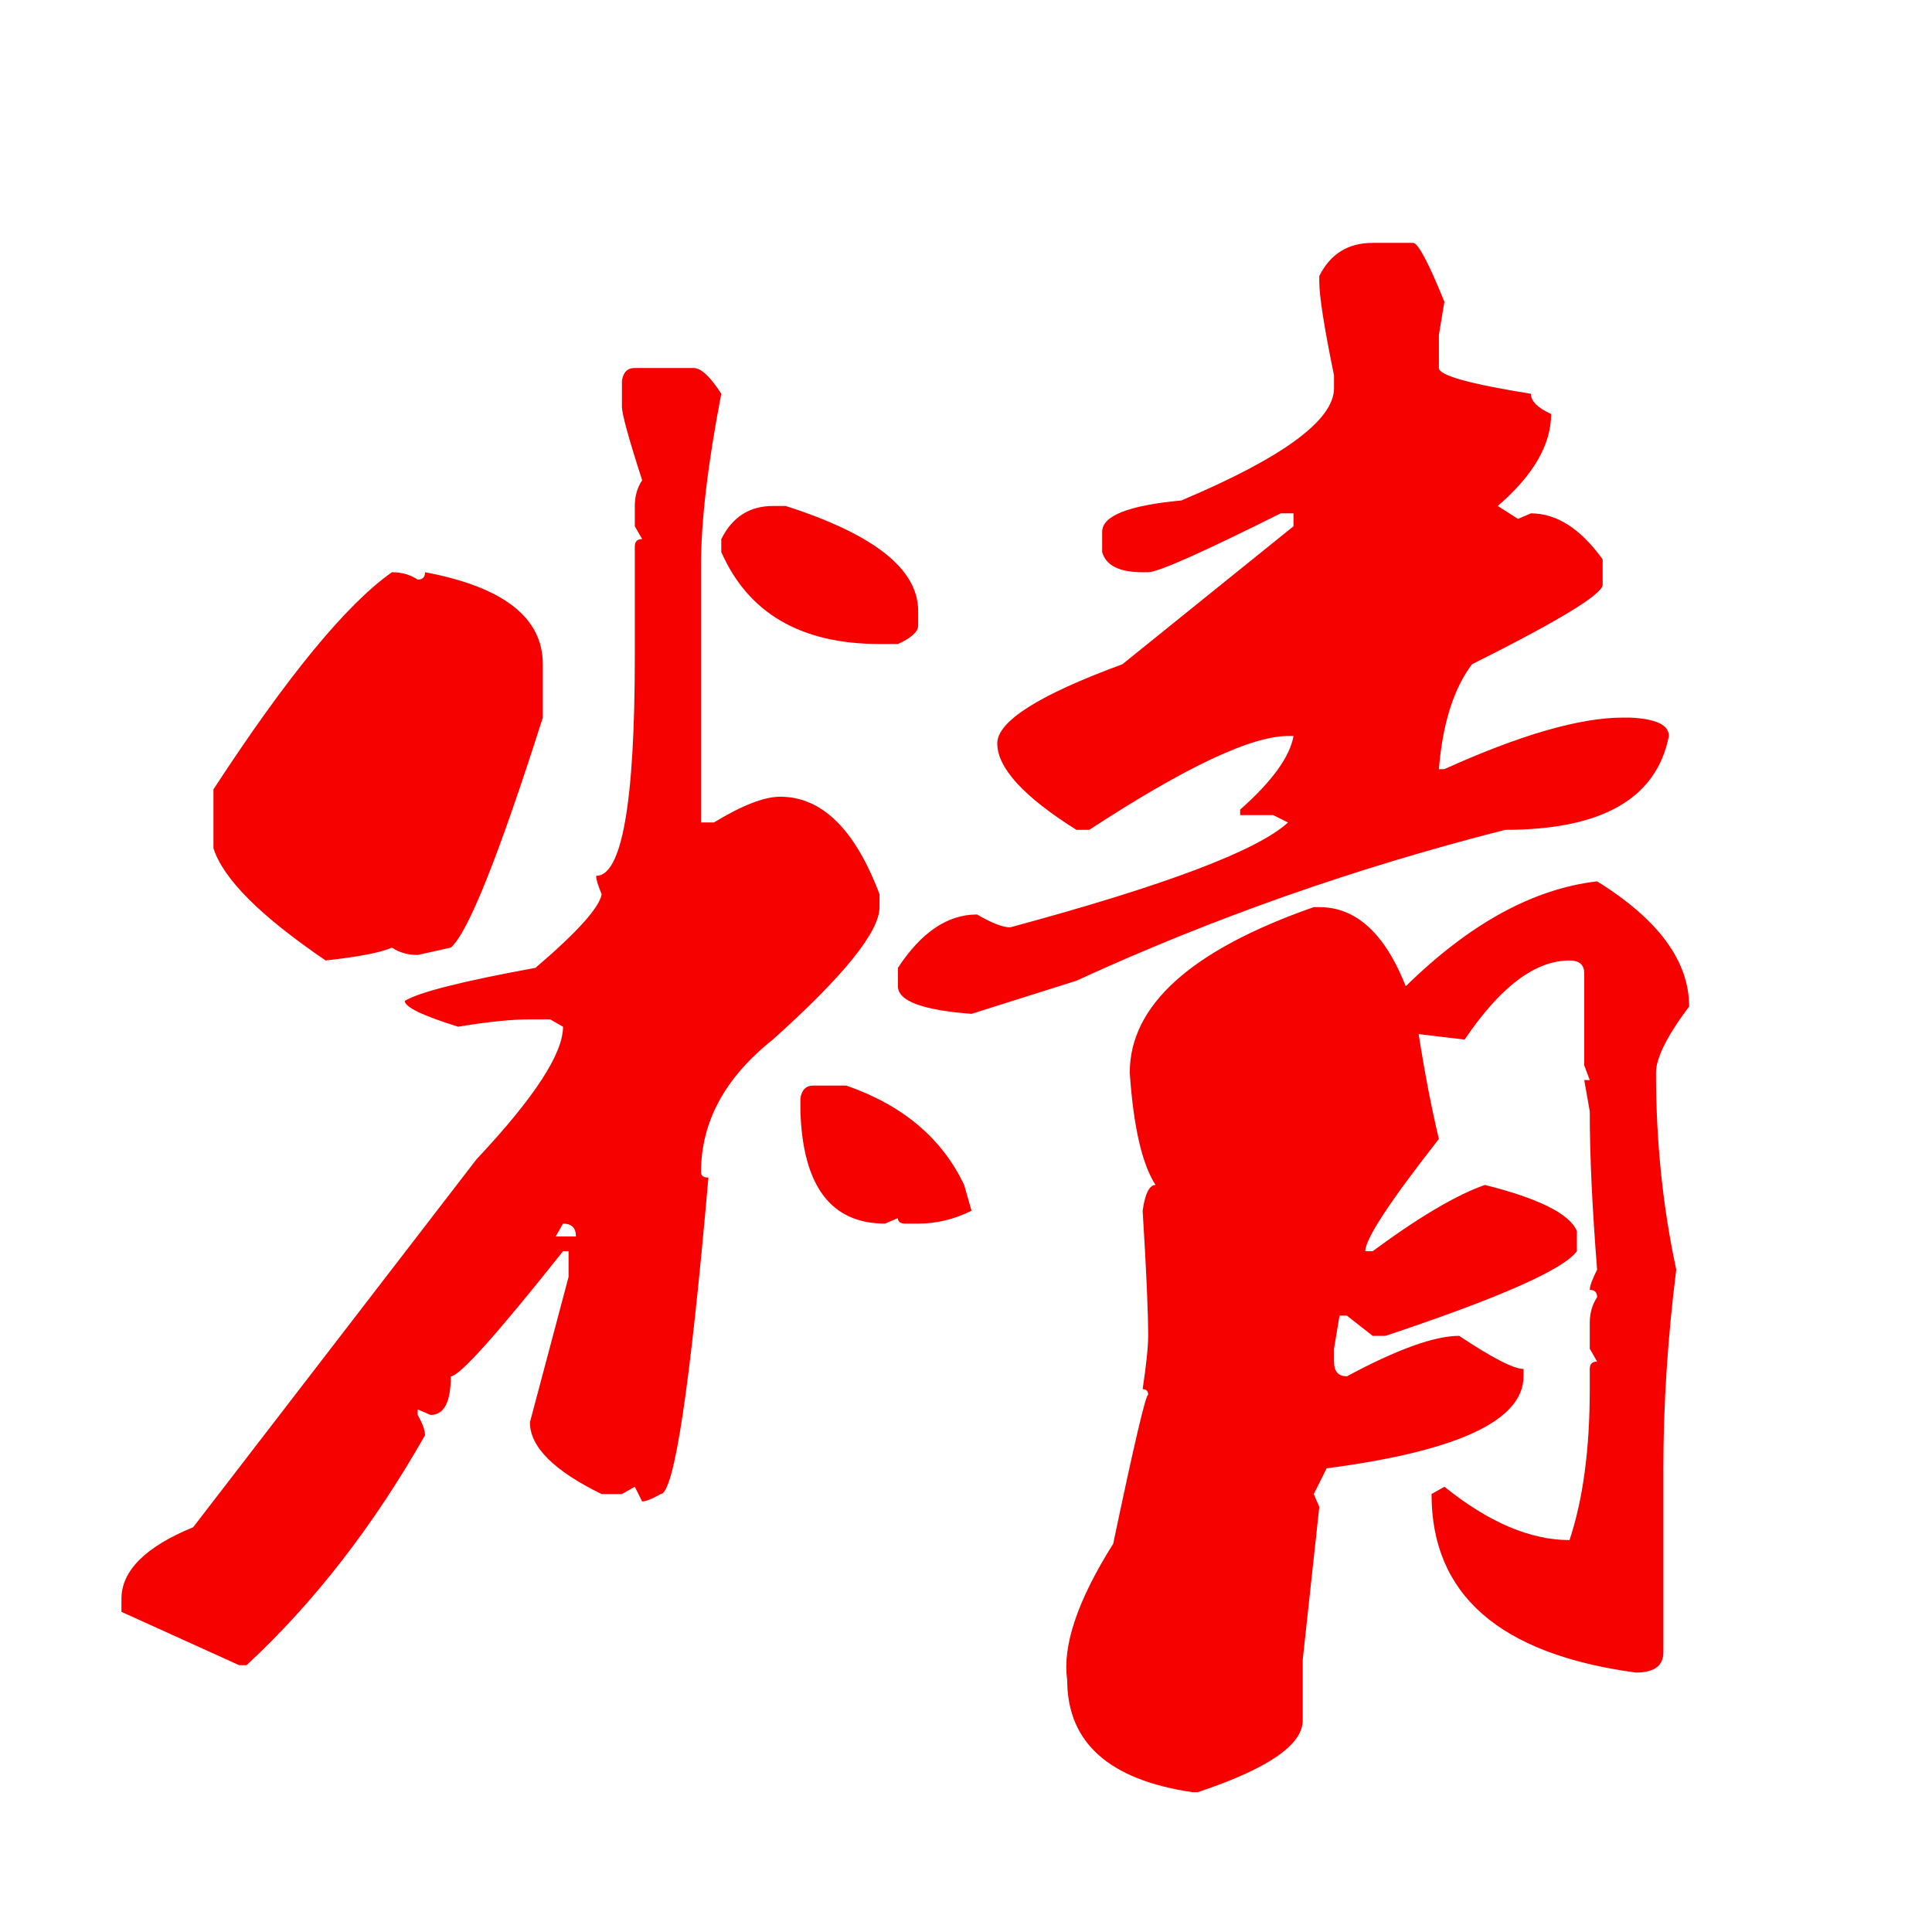 <svg width="42" height="42" viewBox="0 0 42 42" fill="none" xmlns="http://www.w3.org/2000/svg">
<g clip-path="url(#clip0_8_44)">
<path d="M29.84 5.28H30.72C30.827 5.28 31.053 5.707 31.4 6.56L31.28 7.28V8C31.28 8.16 31.947 8.347 33.28 8.56C33.28 8.72 33.427 8.867 33.72 9C33.72 9.667 33.333 10.333 32.56 11L33 11.28L33.28 11.16C33.84 11.16 34.36 11.493 34.84 12.16V12.72C34.813 12.933 33.867 13.507 32 14.44C31.6 14.973 31.36 15.733 31.28 16.72H31.4C33.053 15.973 34.347 15.6 35.28 15.6H35.44C36 15.627 36.28 15.76 36.28 16C36.013 17.36 34.827 18.04 32.72 18.04C29.467 18.867 26.36 19.96 23.4 21.32L21.12 22.04C20.053 21.96 19.52 21.76 19.52 21.44V21.04C20.027 20.267 20.6 19.88 21.24 19.88C21.56 20.067 21.8 20.16 21.96 20.16C25.32 19.253 27.333 18.493 28 17.88L27.68 17.72H26.96V17.6C27.653 16.987 28.04 16.453 28.12 16H28C27.2 16 25.76 16.68 23.68 18.04H23.4C22.253 17.32 21.68 16.693 21.68 16.16C21.68 15.68 22.587 15.107 24.4 14.44L28.12 11.44V11.16H27.84C26.133 12.013 25.173 12.44 24.96 12.44H24.84C24.333 12.44 24.04 12.293 23.96 12V11.56C23.96 11.213 24.533 10.987 25.68 10.88C27.893 9.947 29 9.133 29 8.44V8.16C28.787 7.12 28.68 6.44 28.68 6.12V6C28.92 5.52 29.307 5.28 29.84 5.28ZM13.8 8H15.08C15.24 8 15.44 8.187 15.68 8.56C15.387 10.08 15.24 11.32 15.24 12.28V17.88H15.52C16.133 17.507 16.613 17.32 16.96 17.32C17.867 17.32 18.587 18.027 19.12 19.44V19.72C19.12 20.253 18.347 21.213 16.8 22.6C15.76 23.427 15.24 24.387 15.24 25.48C15.24 25.56 15.293 25.6 15.4 25.6C15 30.187 14.653 32.48 14.36 32.48C14.173 32.587 14.04 32.64 13.96 32.64L13.8 32.32L13.52 32.48H13.08C12.04 31.973 11.52 31.453 11.52 30.92L12.36 27.76V27.2H12.24C10.8 29.013 9.987 29.92 9.8 29.92C9.8 30.48 9.653 30.76 9.36 30.76L9.08 30.64V30.76C9.187 30.947 9.24 31.093 9.24 31.2C8.12 33.173 6.827 34.84 5.36 36.2H5.2L2.64 35.04V34.76C2.64 34.147 3.16 33.627 4.2 33.2L10.36 25.2C11.613 23.867 12.24 22.907 12.24 22.32L11.96 22.16H11.52C11.12 22.16 10.6 22.213 9.96 22.32C9.187 22.08 8.8 21.893 8.8 21.76C9.093 21.573 10.04 21.333 11.64 21.04C12.547 20.267 13.027 19.733 13.08 19.44C13 19.253 12.96 19.12 12.96 19.04C13.52 19.04 13.8 17.453 13.8 14.28V11.88C13.8 11.773 13.853 11.72 13.96 11.72L13.8 11.44V11C13.8 10.787 13.853 10.6 13.96 10.44C13.667 9.533 13.52 9 13.52 8.84V8.28C13.547 8.093 13.64 8 13.8 8ZM16.8 11H17.08C19 11.613 19.96 12.373 19.96 13.28V13.6C19.96 13.733 19.813 13.867 19.52 14H19.12C17.413 14 16.267 13.333 15.68 12V11.72C15.92 11.24 16.293 11 16.8 11ZM8.52 12.44C8.733 12.44 8.92 12.493 9.08 12.6C9.187 12.6 9.24 12.547 9.24 12.44C10.947 12.76 11.8 13.427 11.8 14.44V15.6C10.84 18.613 10.173 20.28 9.8 20.6L9.08 20.76C8.867 20.76 8.68 20.707 8.52 20.6C8.28 20.707 7.8 20.8 7.08 20.88C5.667 19.92 4.853 19.107 4.64 18.44V17.16C6.24 14.707 7.533 13.133 8.52 12.44ZM34.72 19.16C36.053 19.987 36.72 20.893 36.72 21.88C36.24 22.52 36 23 36 23.32C36 24.813 36.147 26.24 36.44 27.6C36.253 29.093 36.16 30.533 36.16 31.92V35.92C36.16 36.213 35.96 36.36 35.56 36.36C32.6 35.96 31.12 34.667 31.12 32.48L31.4 32.32C32.36 33.093 33.267 33.48 34.12 33.48C34.413 32.6 34.56 31.507 34.56 30.2V29.76C34.56 29.653 34.613 29.6 34.72 29.6L34.56 29.32V28.76C34.56 28.547 34.613 28.36 34.72 28.2C34.72 28.093 34.667 28.04 34.56 28.04C34.56 27.96 34.613 27.813 34.72 27.6C34.613 26.267 34.56 25.12 34.56 24.16L34.44 23.48H34.56L34.44 23.16V21.16C34.44 20.973 34.333 20.88 34.12 20.88C33.373 20.88 32.613 21.453 31.84 22.6L30.84 22.48C30.973 23.333 31.12 24.093 31.28 24.76C30.213 26.12 29.68 26.933 29.68 27.2H29.84C30.853 26.453 31.667 25.973 32.28 25.76C33.453 26.053 34.12 26.387 34.28 26.76V27.2C33.987 27.6 32.6 28.213 30.12 29.04H29.84L29.28 28.6H29.12L29 29.32V29.6C29 29.813 29.093 29.92 29.28 29.92C30.373 29.333 31.187 29.04 31.72 29.04C32.44 29.52 32.907 29.76 33.12 29.76V29.92C33.12 30.88 31.693 31.547 28.84 31.92L28.56 32.48L28.68 32.76L28.32 36.08V37.4C28.32 37.933 27.56 38.453 26.04 38.96H25.92C24.107 38.693 23.2 37.88 23.2 36.52C23.093 35.773 23.427 34.787 24.2 33.56C24.653 31.4 24.907 30.32 24.96 30.32C24.96 30.24 24.92 30.2 24.84 30.2C24.92 29.667 24.96 29.28 24.96 29.04C24.96 28.507 24.92 27.6 24.84 26.32C24.893 25.947 24.987 25.76 25.12 25.76C24.827 25.307 24.64 24.493 24.56 23.32C24.56 21.853 25.893 20.653 28.56 19.72H28.68C29.48 19.72 30.107 20.293 30.56 21.44C31.947 20.08 33.333 19.32 34.72 19.16ZM17.68 23.6H18.4C19.627 24.027 20.48 24.747 20.96 25.76L21.12 26.32C20.747 26.507 20.36 26.6 19.96 26.6H19.68C19.573 26.6 19.52 26.56 19.52 26.48L19.24 26.6C18.067 26.6 17.453 25.787 17.4 24.16V23.88C17.427 23.693 17.52 23.6 17.68 23.6ZM12.24 26.6L12.08 26.88H12.52C12.52 26.693 12.427 26.6 12.24 26.6Z" fill="#F60000"/>
</g>
<defs>
<clipPath id="clip0_8_44">
<rect width="42" height="42" fill="white"/>
</clipPath>
</defs>
</svg>
